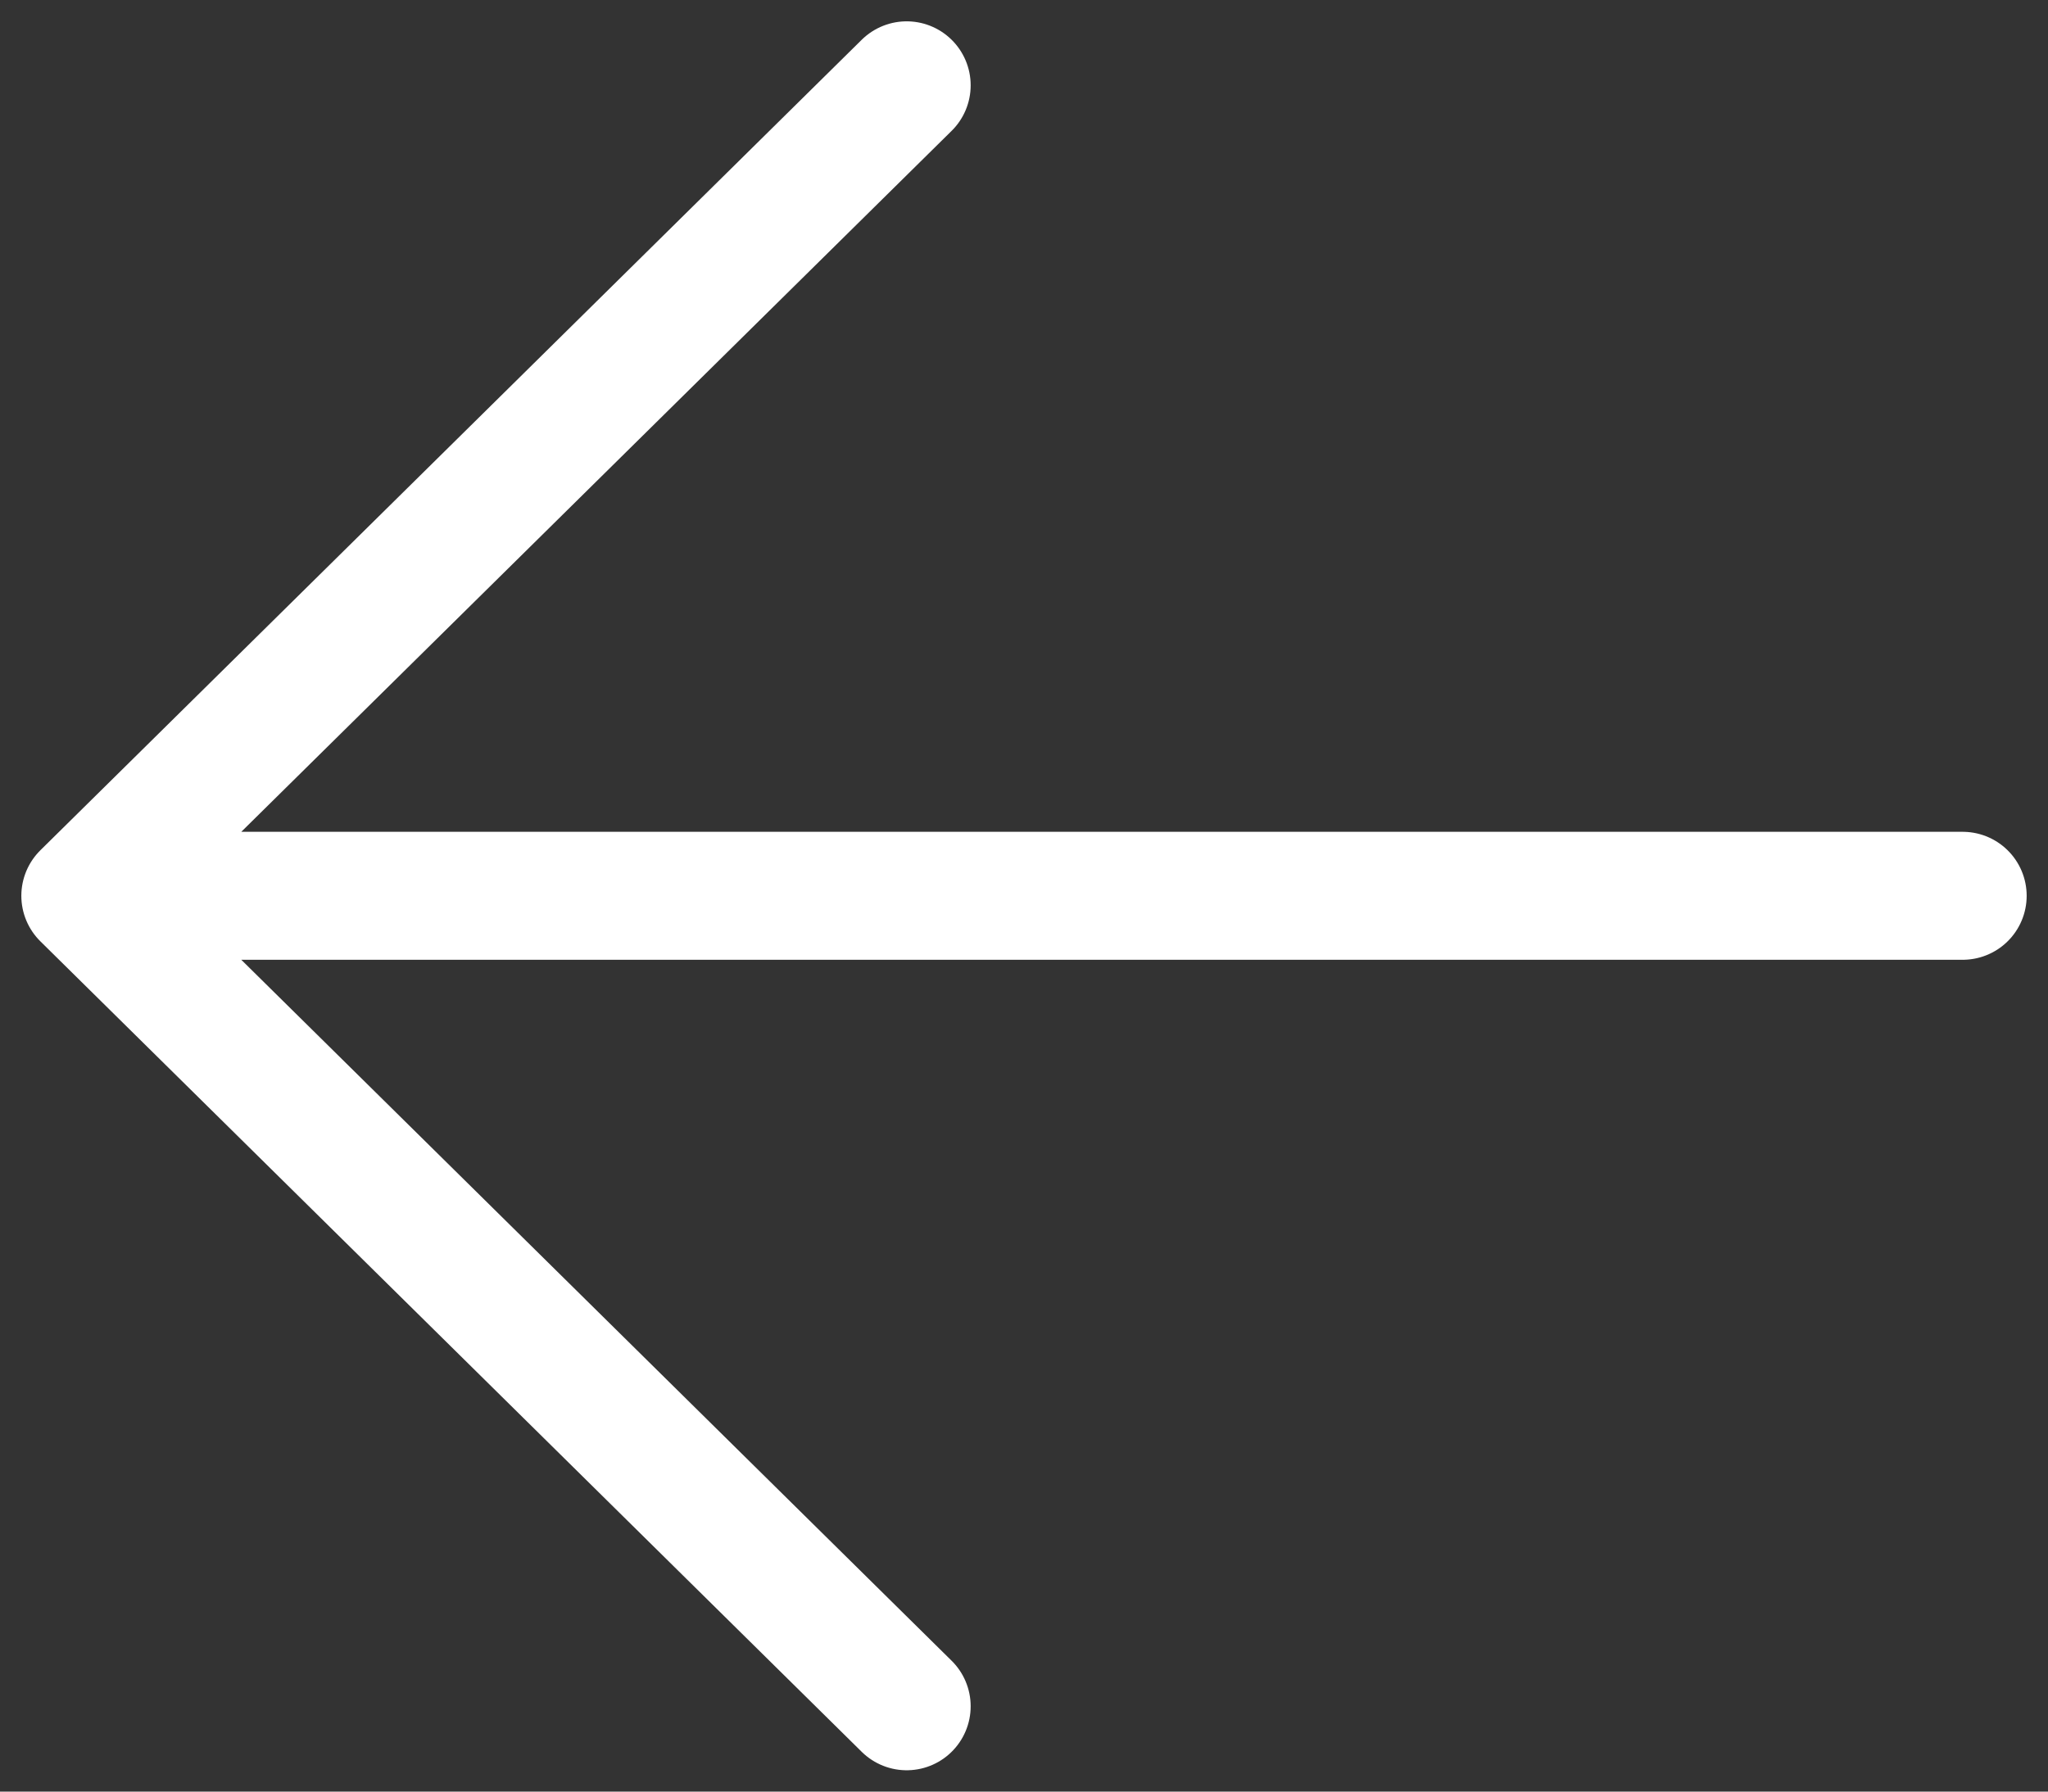 <?xml version="1.0" standalone="no"?>
<svg width="24" height="21" viewBox="0 0 24 21" fill="none" xmlns="http://www.w3.org/2000/svg">
<rect x="0" y="0" width="24" height="21" fill="#333333" stroke="none"/>
<path d="M10.625 20L1 10.5L10.625 1M23 10.5L1 10.5L23 10.5Z" stroke="white" stroke-width="1.5" stroke-linecap="round" stroke-linejoin="round"/>
</svg>
